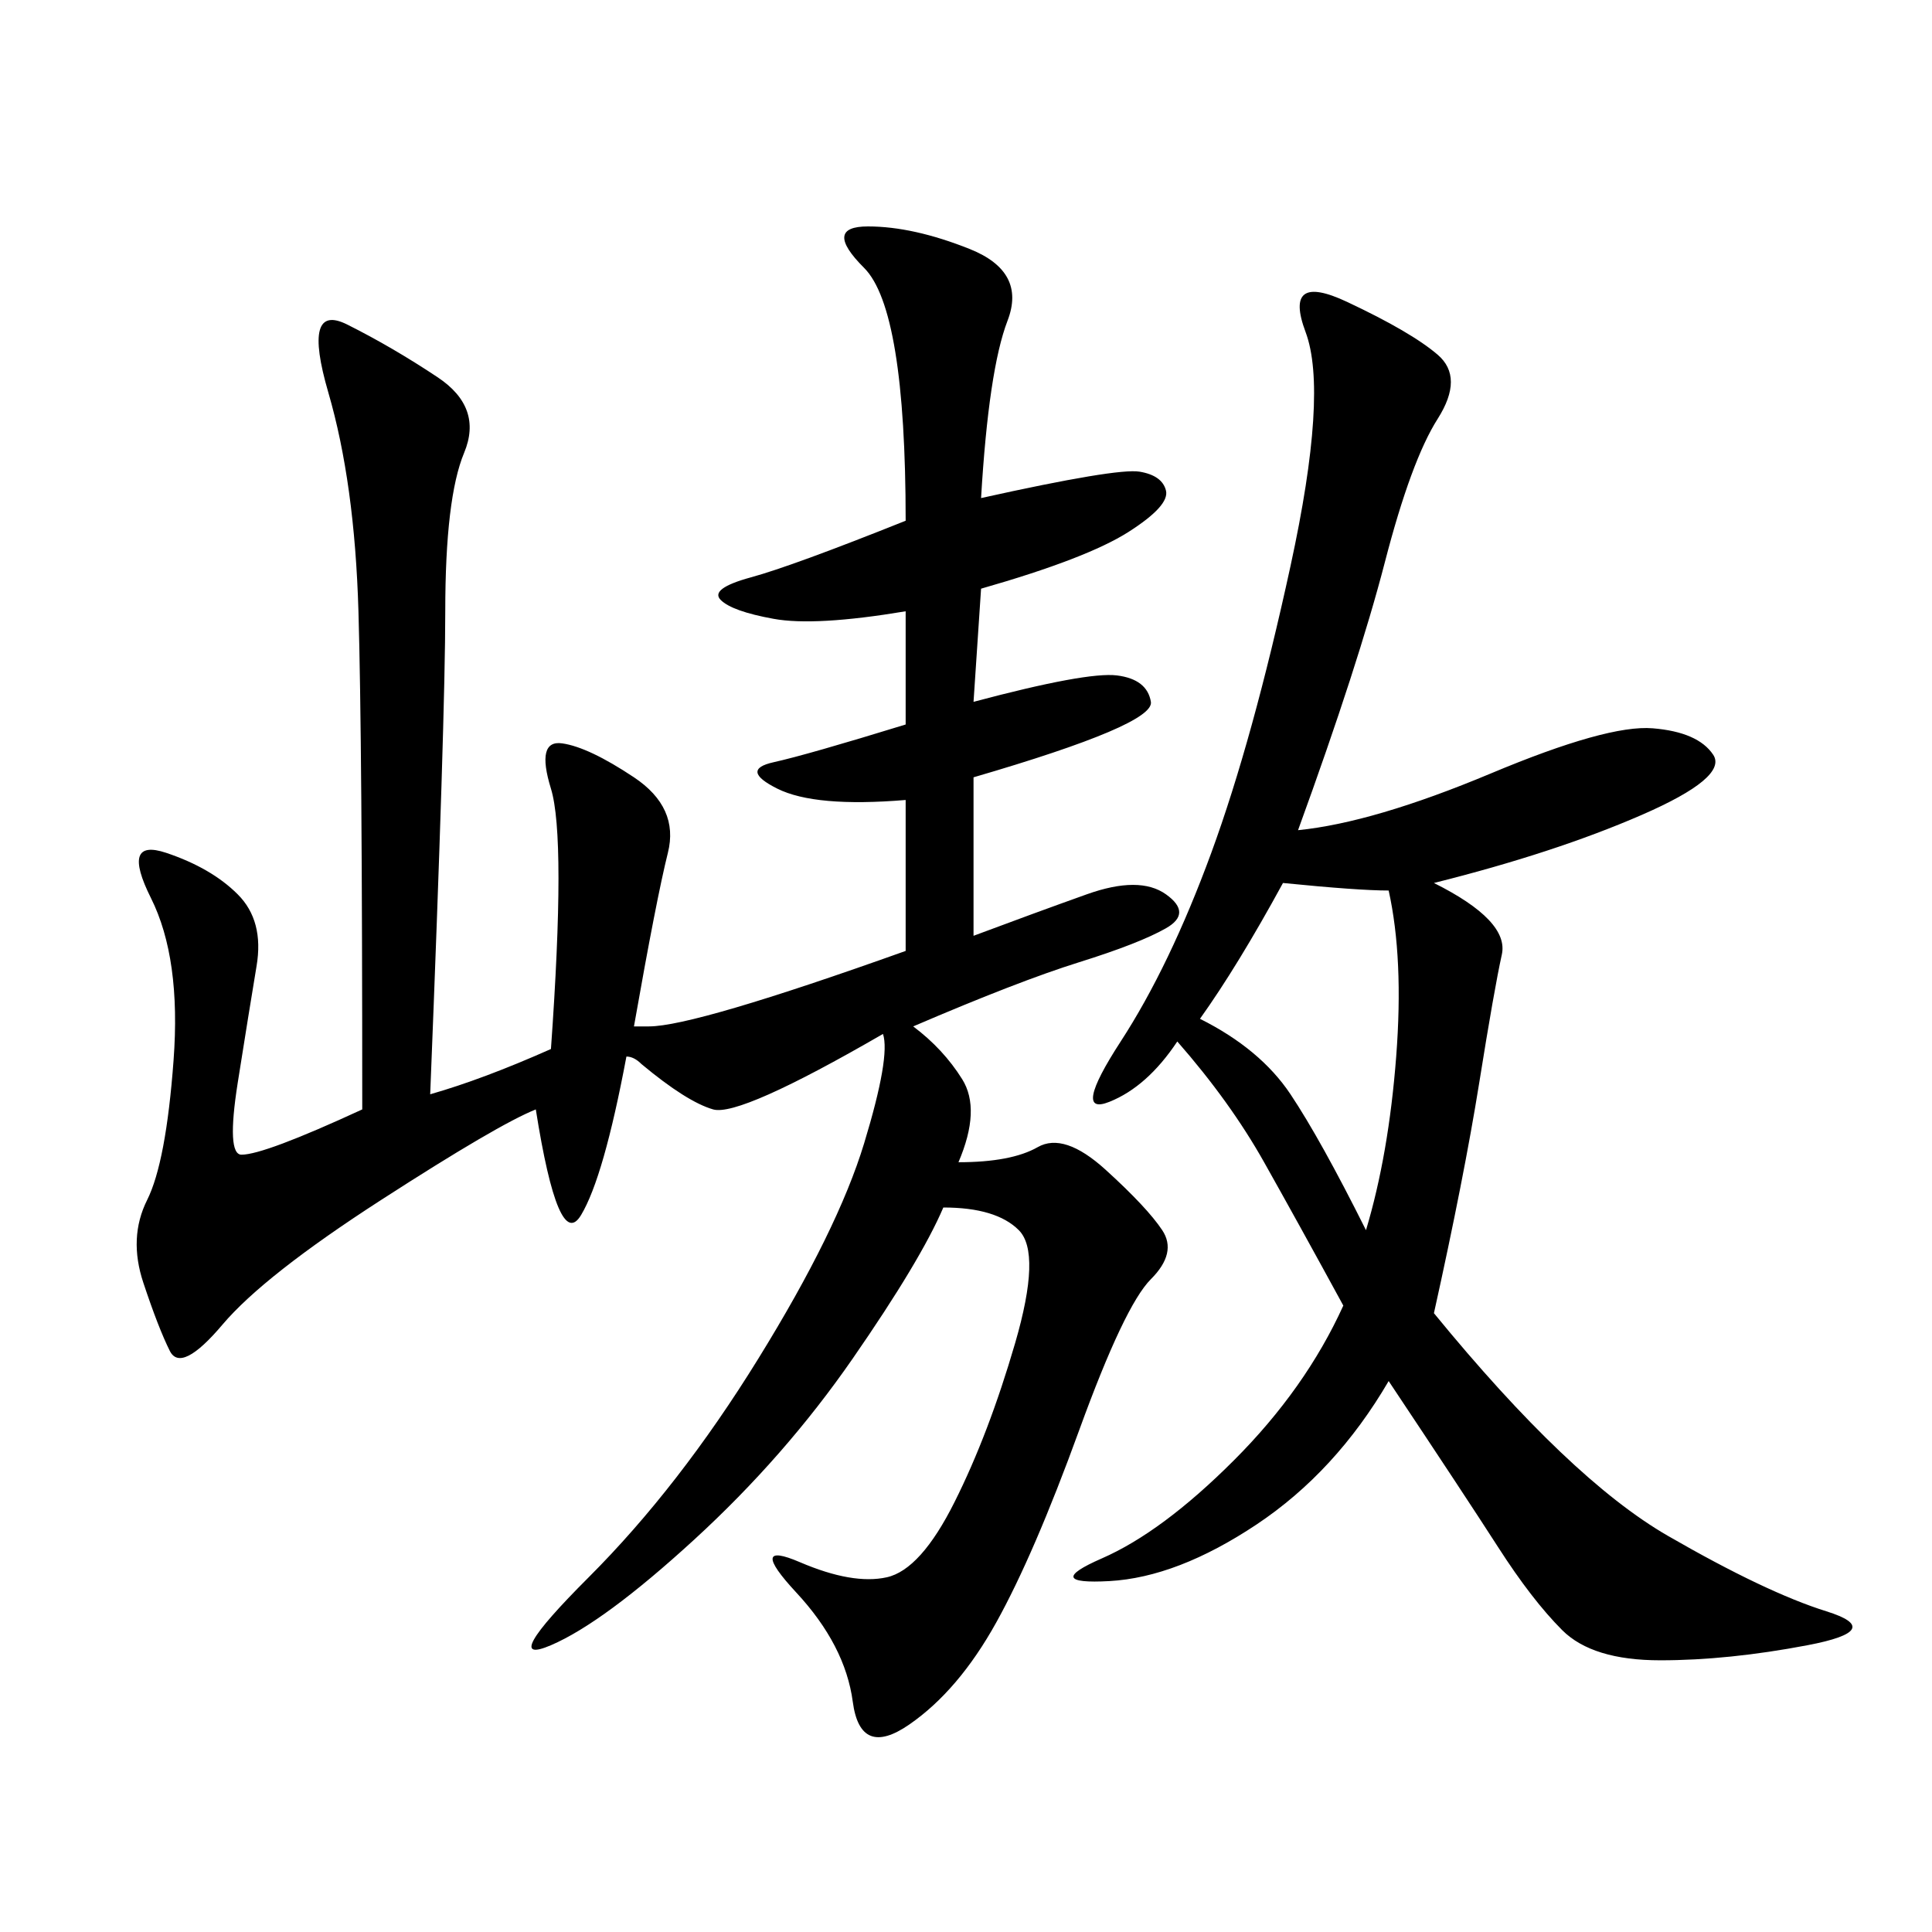 <svg xmlns="http://www.w3.org/2000/svg" xmlns:xlink="http://www.w3.org/1999/xlink" width="300" height="300"><path d="M152.34 77.34Q173.44 72.66 176.95 73.24Q180.47 73.83 181.05 76.17Q181.64 78.52 175.20 82.62Q168.75 86.72 152.34 91.41L152.34 91.41L151.17 108.98Q168.75 104.30 173.44 104.88Q178.13 105.47 178.71 108.98Q179.30 112.50 151.17 120.70L151.17 120.70L151.17 145.31Q160.55 141.80 168.75 138.87Q176.95 135.94 181.05 138.87Q185.16 141.80 181.05 144.14Q176.95 146.48 167.58 149.41Q158.20 152.34 141.80 159.38L141.80 159.38Q146.48 162.89 149.41 167.58Q152.34 172.27 148.83 180.47L148.83 180.47Q157.03 180.47 161.13 178.13Q165.23 175.78 171.68 181.64Q178.13 187.50 180.47 191.02Q182.81 194.53 178.71 198.63Q174.61 202.73 167.58 222.07Q160.55 241.41 154.69 251.95Q148.83 262.50 141.21 267.77Q133.59 273.05 132.42 264.26Q131.25 255.47 123.63 247.27Q116.02 239.06 124.22 242.58Q132.42 246.09 137.70 244.92Q142.97 243.75 148.24 233.20Q153.52 222.66 157.62 208.59Q161.72 194.53 158.20 191.02Q154.69 187.50 146.48 187.50L146.48 187.50Q142.97 195.70 132.42 210.94Q121.88 226.17 107.81 239.06Q93.75 251.95 85.55 255.47Q77.34 258.98 91.41 244.92Q105.47 230.86 117.77 210.94Q130.08 191.02 134.18 177.54Q138.28 164.06 137.11 160.55L137.11 160.55Q114.84 173.44 110.74 172.27Q106.64 171.09 99.61 165.23L99.61 165.23Q98.44 164.06 97.27 164.06L97.27 164.06Q93.75 182.81 90.23 188.67L90.23 188.67Q86.72 194.53 83.20 172.27L83.20 172.27Q77.34 174.61 59.18 186.33Q41.02 198.05 34.57 205.66Q28.13 213.28 26.37 209.77Q24.61 206.25 22.27 199.22Q19.92 192.19 22.85 186.33Q25.78 180.47 26.95 164.65Q28.13 148.83 23.44 139.45Q18.75 130.08 25.78 132.42Q32.81 134.77 36.91 138.87Q41.02 142.97 39.84 150Q38.67 157.03 36.91 168.16Q35.16 179.30 37.50 179.30L37.50 179.30Q41.02 179.30 56.25 172.27L56.25 172.27Q56.25 114.84 55.66 94.92Q55.08 75 50.98 60.94Q46.88 46.88 53.91 50.39Q60.94 53.91 67.97 58.59Q75 63.28 72.07 70.31Q69.14 77.34 69.14 94.92L69.14 94.92Q69.14 111.33 66.80 169.92L66.80 169.92Q75 167.58 85.55 162.89L85.55 162.89Q87.89 130.08 85.55 122.46Q83.20 114.84 87.30 115.43Q91.41 116.02 98.44 120.70Q105.47 125.39 103.71 132.42Q101.95 139.45 98.44 159.38L98.44 159.38L100.78 159.38Q107.81 159.38 140.63 147.66L140.63 147.66L140.63 124.22Q126.56 125.39 120.70 122.46Q114.84 119.53 120.12 118.36Q125.39 117.19 140.63 112.50L140.63 112.50L140.63 94.92Q126.56 97.27 120.12 96.09Q113.67 94.92 111.91 93.16Q110.16 91.41 116.60 89.65Q123.05 87.89 140.63 80.86L140.63 80.86Q140.63 48.05 134.18 41.60Q127.73 35.16 134.77 35.16L134.77 35.16Q141.80 35.16 150.59 38.67Q159.38 42.19 156.45 49.80Q153.52 57.42 152.34 77.34L152.34 77.34ZM215.63 214.45Q207.42 228.52 195.12 236.72Q182.81 244.92 172.27 245.51Q161.72 246.09 171.09 241.99Q180.47 237.89 191.60 226.76Q202.73 215.63 208.59 202.73L208.59 202.73Q201.56 189.84 196.29 180.47Q191.02 171.09 182.81 161.72L182.81 161.72Q178.13 168.75 172.27 171.09Q166.41 173.44 174.02 161.72Q181.64 150 188.09 132.42Q194.53 114.84 200.39 87.89Q206.25 60.94 202.73 51.56Q199.22 42.19 209.18 46.88Q219.14 51.56 223.24 55.08Q227.34 58.59 223.24 65.04Q219.14 71.48 215.04 87.30Q210.94 103.13 201.56 128.91L201.56 128.91Q213.28 127.73 231.45 120.12Q249.61 112.50 256.64 113.09Q263.67 113.67 266.02 117.19Q268.36 120.70 254.88 126.56Q241.41 132.42 222.66 137.11L222.66 137.11Q234.38 142.97 233.20 148.24Q232.03 153.52 229.69 168.16Q227.34 182.81 222.66 203.91L222.66 203.91Q243.75 229.69 258.98 238.48Q274.22 247.27 283.59 250.20Q292.97 253.13 280.66 255.47Q268.36 257.81 257.81 257.81L257.81 257.81Q247.27 257.81 242.58 253.13Q237.89 248.44 232.62 240.23Q227.34 232.03 215.63 214.45L215.63 214.45ZM186.33 158.20Q195.70 162.89 200.39 169.92Q205.08 176.95 212.11 191.02L212.11 191.02Q215.63 179.30 216.80 164.06Q217.97 148.83 215.63 138.28L215.63 138.28Q210.94 138.28 199.22 137.11L199.22 137.11Q192.19 150 186.33 158.20L186.33 158.20Z"/></svg>